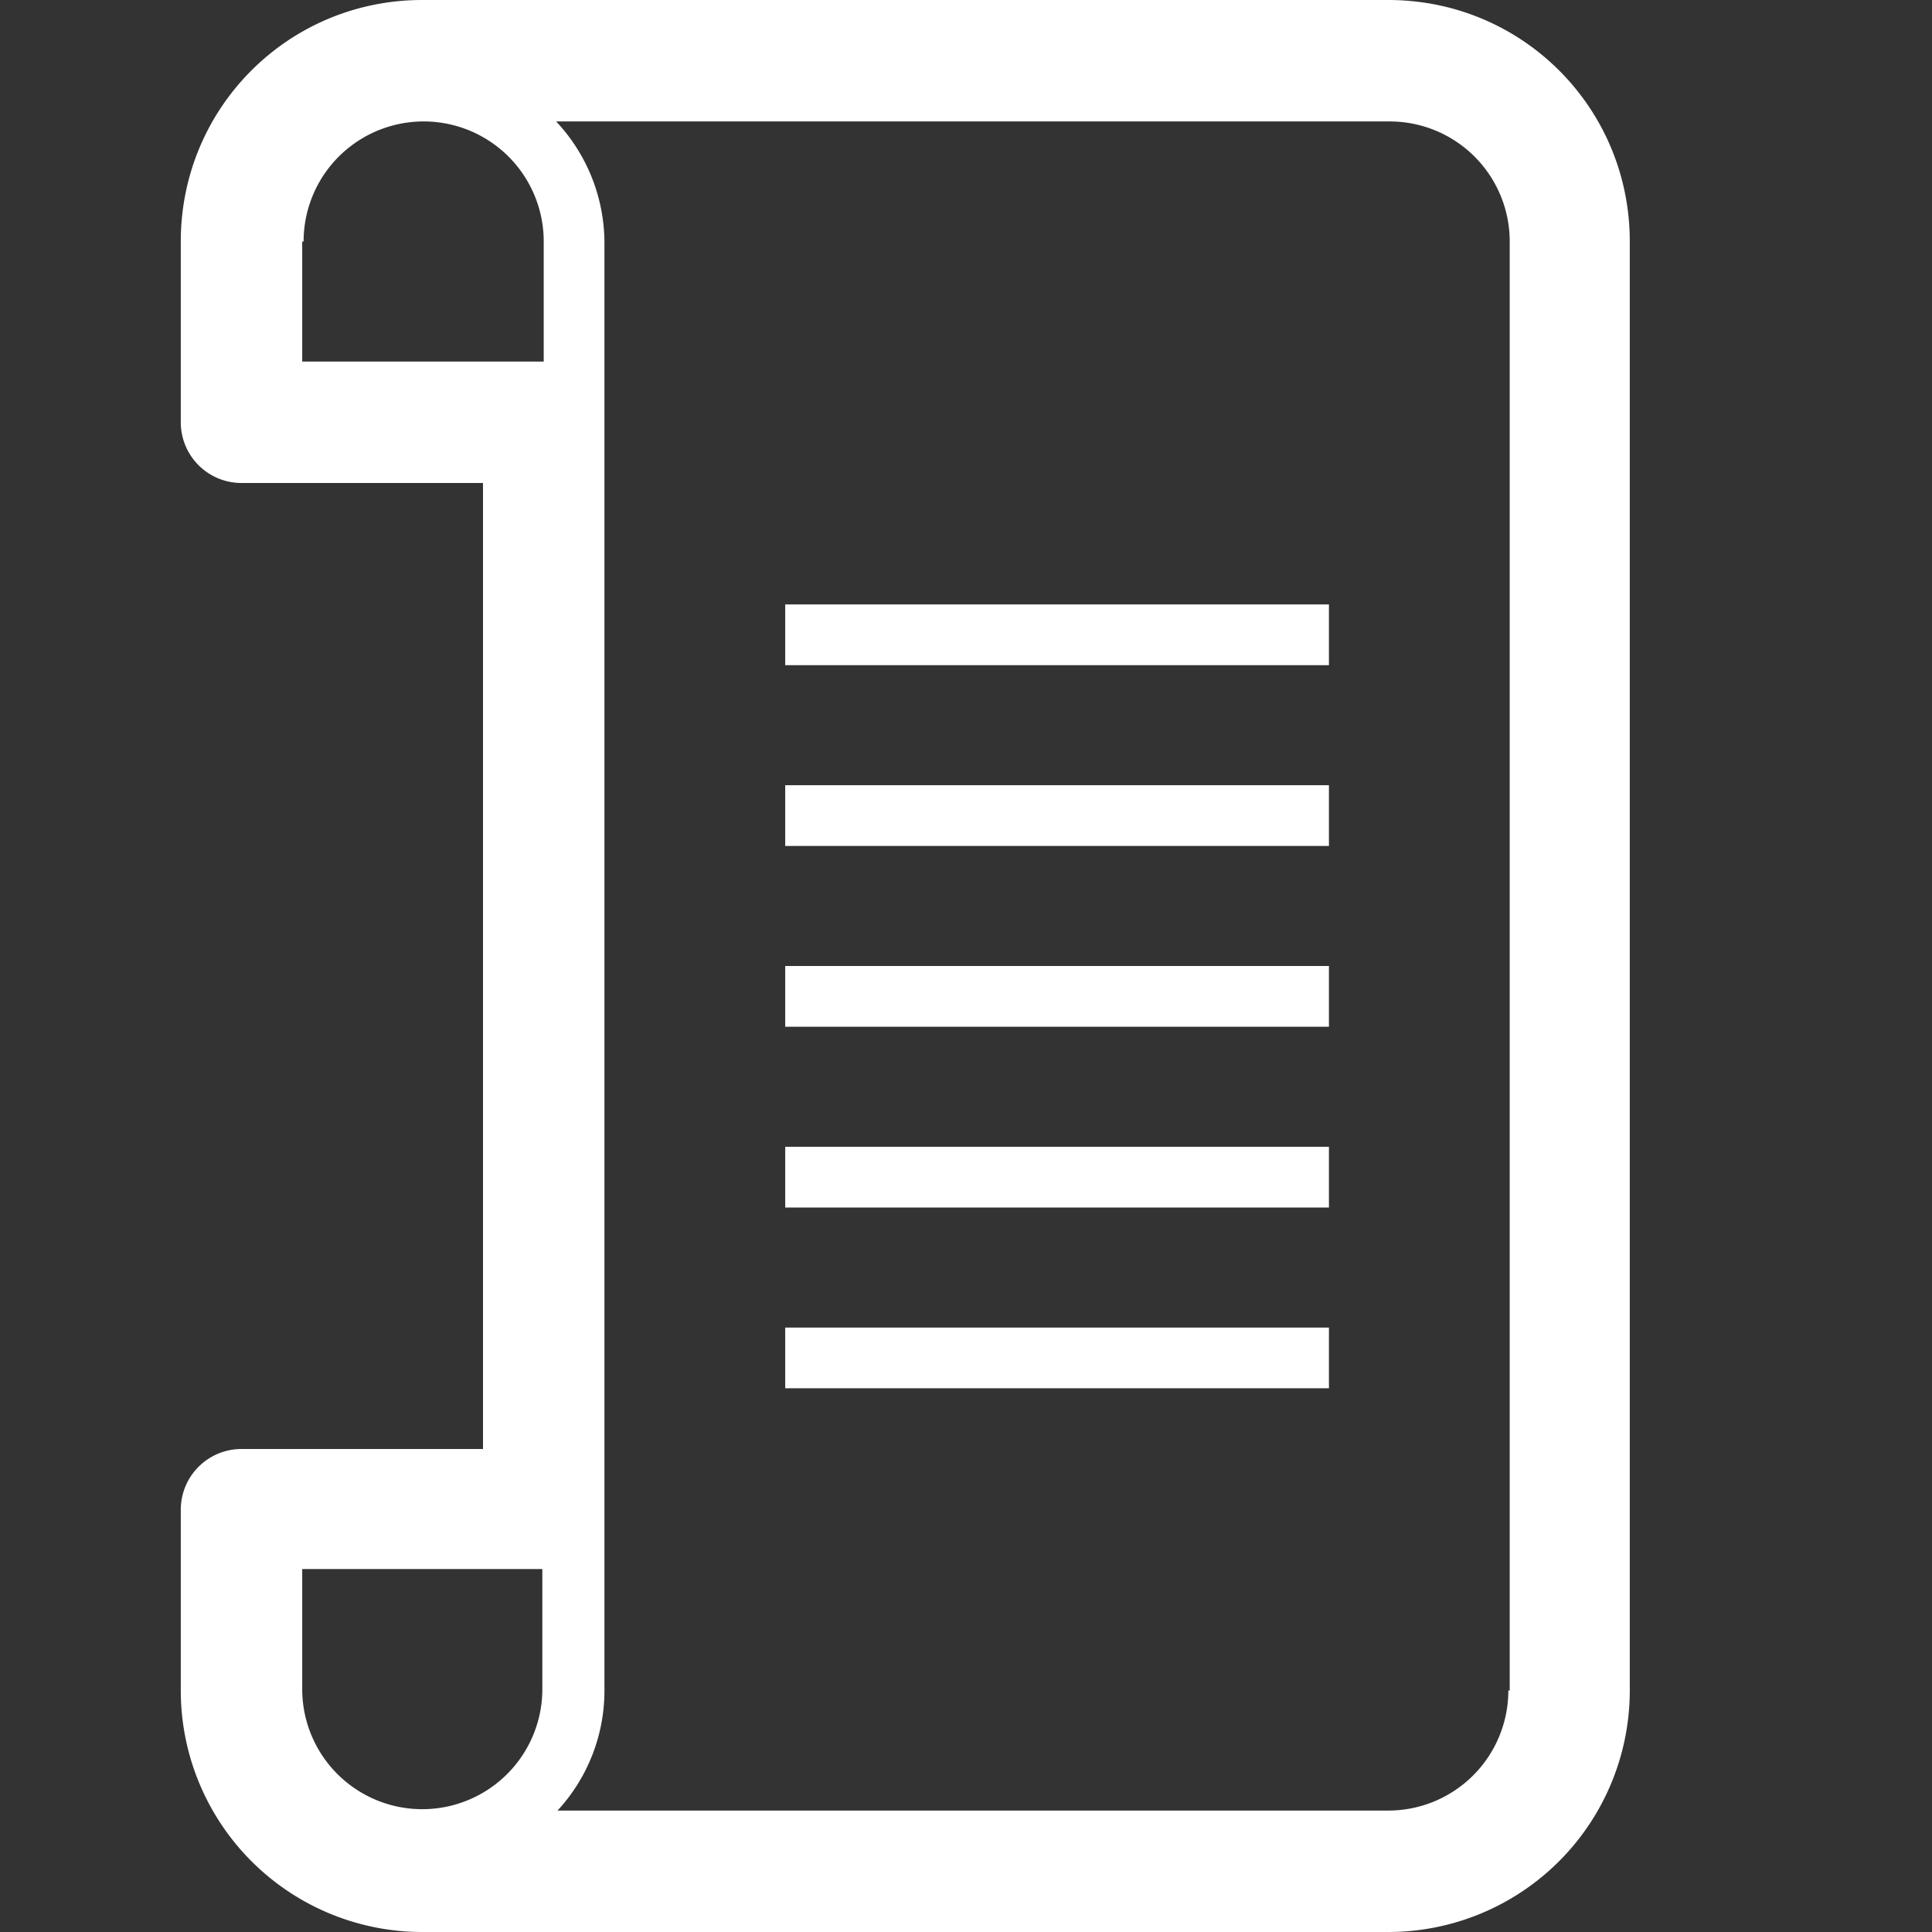 <svg
								width="35"
								height="35"
								viewBox="0 0 1.4 1.4"
								fill="none"
								xmlns="http://www.w3.org/2000/svg"
							>
								<rect x="0" y="0" width="1.4" height="1.4" fill="#333333" stroke="none"/>
								<path
									d="M.569.962h.394v.044H.569V.962zm0-.087h.394V.831H.569v.044zm0-.131h.394V.7H.569v.044zm0-.262h.394V.438H.569v.044zm0 .131h.394V.569H.569v.044zm.612-.438v1.05a.175.175 0 0 1-.175.175h-.7a.175.175 0 0 1-.175-.175v-.131a.044.044 0 0 1 .044-.044H.35v-.7H.175A.044.044 0 0 1 .131.306V.175C.131.078.209 0 .306 0h.7c.097 0 .175.078.175.175zm-.087 1.05V.175a.087.087 0 0 0-.087-.087H.403a.129.129 0 0 1 .035.087v1.05a.128.128 0 0 1-.034.087h.602a.087.087 0 0 0 .087-.087zM.219.175v.087h.175V.175a.087.087 0 0 0-.174 0zm0 .962v.087a.087.087 0 0 0 .174 0v-.087H.219z"
									fill="white"
								/>
							</svg>